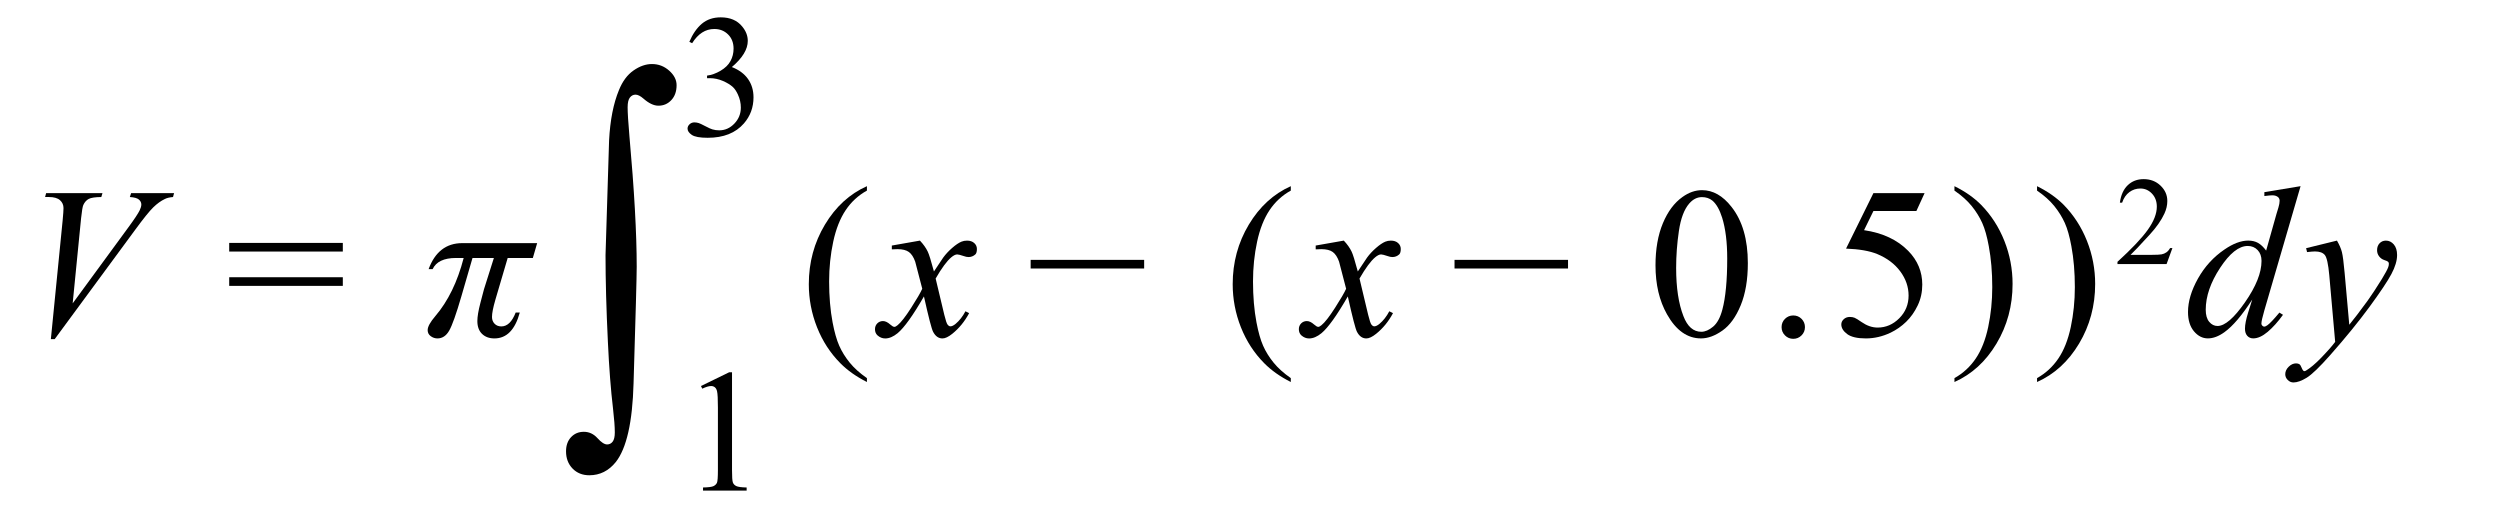 <?xml version="1.0" encoding="utf-8"?>
<!-- Generator: Adobe Illustrator 16.0.0, SVG Export Plug-In . SVG Version: 6.00 Build 0)  -->
<!DOCTYPE svg PUBLIC "-//W3C//DTD SVG 1.1//EN" "http://www.w3.org/Graphics/SVG/1.1/DTD/svg11.dtd">
<svg version="1.1" id="Layer_1" xmlns="http://www.w3.org/2000/svg" xmlns:xlink="http://www.w3.org/1999/xlink" x="0px" y="0px"
	 width="185.5px" height="38.695px" viewBox="0 0 185.5 38.695" enable-background="new 0 0 185.5 38.695" xml:space="preserve">
<g>
	<g>
		<path d="M44.93,18.931l0.264-8.511c0.078-1.504,0.322-2.749,0.732-3.735c0.264-0.654,0.625-1.14,1.084-1.458
			s0.913-0.476,1.362-0.476c0.488,0,0.916,0.164,1.282,0.491s0.549,0.686,0.549,1.077c0,0.459-0.129,0.828-0.388,1.106
			s-0.579,0.417-0.959,0.417c-0.342,0-0.713-0.176-1.113-0.527c-0.225-0.195-0.42-0.293-0.586-0.293s-0.305,0.071-0.417,0.212
			S46.57,7.617,46.57,7.959c0,0.4,0.044,1.108,0.132,2.124c0.361,4.014,0.542,7.251,0.542,9.712c0,0.684-0.078,3.564-0.234,8.643
			c-0.078,2.881-0.518,4.829-1.318,5.845c-0.527,0.654-1.182,0.981-1.963,0.981c-0.508,0-0.923-0.166-1.245-0.498
			S42,34.009,42,33.491c0-0.439,0.125-0.791,0.374-1.055s0.564-0.396,0.945-0.396c0.391,0,0.728,0.156,1.011,0.469
			s0.522,0.469,0.718,0.469c0.166,0,0.303-0.068,0.41-0.205s0.161-0.366,0.161-0.688c0-0.41-0.044-0.996-0.132-1.758
			c-0.166-1.396-0.293-3.047-0.381-4.951C44.988,22.944,44.93,20.796,44.93,18.931z"/>
	</g>
	<g>
		<path d="M51.149,3.103c0.246-0.58,0.556-1.027,0.93-1.343c0.375-0.315,0.841-0.473,1.4-0.473c0.69,0,1.219,0.224,1.587,0.673
			c0.279,0.334,0.419,0.692,0.419,1.073c0,0.626-0.394,1.274-1.181,1.942c0.529,0.208,0.929,0.503,1.2,0.889
			s0.406,0.838,0.406,1.358c0,0.745-0.237,1.39-0.711,1.936c-0.618,0.711-1.513,1.066-2.685,1.066c-0.58,0-0.974-0.072-1.184-0.216
			c-0.209-0.144-0.314-0.298-0.314-0.463c0-0.123,0.05-0.23,0.149-0.324c0.1-0.093,0.219-0.14,0.359-0.14
			c0.106,0,0.214,0.017,0.324,0.051c0.072,0.021,0.235,0.099,0.489,0.231c0.254,0.134,0.43,0.213,0.527,0.238
			c0.157,0.046,0.324,0.07,0.501,0.07c0.432,0,0.807-0.167,1.126-0.501c0.32-0.334,0.479-0.73,0.479-1.187
			c0-0.334-0.074-0.66-0.222-0.978c-0.11-0.237-0.23-0.417-0.362-0.54c-0.182-0.169-0.432-0.323-0.749-0.46
			C53.32,5.869,52.996,5.8,52.666,5.8h-0.203V5.61c0.334-0.042,0.669-0.163,1.006-0.362c0.336-0.199,0.581-0.438,0.733-0.717
			s0.229-0.586,0.229-0.92c0-0.436-0.136-0.788-0.41-1.057c-0.272-0.269-0.612-0.403-1.019-0.403c-0.656,0-1.204,0.351-1.644,1.054
			L51.149,3.103z"/>
	</g>
	<g>
		<path d="M52.012,28.643l2.095-1.022h0.209v7.269c0,0.482,0.02,0.782,0.06,0.901c0.041,0.119,0.124,0.209,0.251,0.273
			c0.127,0.063,0.385,0.1,0.774,0.107v0.234h-3.237v-0.234c0.406-0.008,0.668-0.043,0.787-0.105
			c0.119-0.061,0.201-0.143,0.248-0.246c0.046-0.104,0.07-0.414,0.07-0.931v-4.646c0-0.626-0.021-1.028-0.063-1.206
			c-0.03-0.135-0.083-0.234-0.162-0.299c-0.078-0.063-0.172-0.095-0.282-0.095c-0.157,0-0.375,0.065-0.654,0.196L52.012,28.643z"/>
	</g>
</g>
<g>
	<path d="M3.774,25.165l0.875-8.82c0.042-0.448,0.063-0.75,0.063-0.906c0-0.234-0.087-0.43-0.262-0.586
		c-0.175-0.156-0.449-0.234-0.824-0.234H3.345l0.078-0.289h4.18l-0.086,0.289c-0.453,0.005-0.765,0.052-0.934,0.141
		c-0.169,0.089-0.304,0.24-0.402,0.453c-0.052,0.115-0.107,0.44-0.164,0.977l-0.625,6.32l4.133-5.641
		c0.448-0.609,0.729-1.034,0.844-1.273c0.078-0.161,0.117-0.302,0.117-0.422c0-0.141-0.06-0.263-0.18-0.367
		c-0.12-0.104-0.344-0.167-0.672-0.188l0.094-0.289h3.188l-0.078,0.289c-0.255,0.021-0.458,0.07-0.609,0.148
		c-0.287,0.136-0.572,0.341-0.855,0.617c-0.284,0.276-0.733,0.833-1.348,1.672l-5.969,8.109H3.774z"/>
	<path d="M17.007,18.024h8.43v0.641h-8.43V18.024z M17.007,20.571h8.43v0.641h-8.43V20.571z"/>
	<path d="M39.857,18.04l-0.32,1.102h-1.867l-0.914,3.102c-0.167,0.573-0.25,0.998-0.25,1.273c0,0.203,0.063,0.371,0.191,0.504
		s0.296,0.199,0.504,0.199c0.442,0,0.797-0.344,1.063-1.031h0.305c-0.349,1.281-0.977,1.922-1.883,1.922
		c-0.38,0-0.687-0.112-0.918-0.336s-0.348-0.541-0.348-0.953c0-0.322,0.075-0.773,0.227-1.352l0.195-0.742
		c0.016-0.072,0.039-0.161,0.07-0.266l0.734-2.32H35.06l-0.828,2.852c-0.38,1.308-0.681,2.154-0.902,2.539
		c-0.222,0.386-0.512,0.578-0.871,0.578c-0.183,0-0.349-0.057-0.5-0.168s-0.227-0.262-0.227-0.449c0-0.25,0.19-0.596,0.57-1.039
		c0.942-1.104,1.644-2.541,2.102-4.313h-0.57c-0.896,0-1.474,0.276-1.734,0.828h-0.297c0.474-1.286,1.308-1.93,2.5-1.93H39.857z"/>
	<path d="M64.326,28.056v0.289c-0.786-0.396-1.442-0.859-1.969-1.391c-0.75-0.756-1.328-1.646-1.734-2.672s-0.609-2.091-0.609-3.195
		c0-1.614,0.398-3.087,1.195-4.418c0.797-1.331,1.836-2.282,3.117-2.855v0.328c-0.641,0.354-1.167,0.839-1.578,1.453
		c-0.411,0.615-0.719,1.394-0.922,2.336c-0.203,0.943-0.305,1.927-0.305,2.953c0,1.115,0.086,2.128,0.258,3.039
		c0.136,0.719,0.3,1.295,0.492,1.73c0.192,0.435,0.452,0.853,0.777,1.254C63.374,27.308,63.799,27.69,64.326,28.056z"/>
	<path d="M68.259,17.853c0.255,0.271,0.448,0.542,0.578,0.813c0.094,0.188,0.247,0.68,0.461,1.477l0.688-1.031
		c0.183-0.25,0.403-0.488,0.664-0.715s0.489-0.381,0.688-0.465c0.125-0.052,0.263-0.078,0.414-0.078c0.224,0,0.402,0.06,0.535,0.18
		c0.133,0.12,0.199,0.266,0.199,0.438c0,0.198-0.039,0.333-0.117,0.406c-0.146,0.13-0.313,0.195-0.5,0.195
		c-0.109,0-0.227-0.023-0.352-0.07c-0.245-0.083-0.409-0.125-0.492-0.125c-0.125,0-0.273,0.073-0.445,0.219
		c-0.323,0.271-0.708,0.794-1.156,1.57l0.641,2.688c0.099,0.412,0.183,0.658,0.25,0.738c0.067,0.081,0.136,0.121,0.203,0.121
		c0.109,0,0.237-0.06,0.383-0.18c0.286-0.239,0.531-0.552,0.734-0.938l0.273,0.141c-0.328,0.615-0.745,1.125-1.25,1.531
		c-0.286,0.229-0.528,0.344-0.727,0.344c-0.292,0-0.523-0.164-0.695-0.492c-0.109-0.203-0.336-1.078-0.68-2.625
		c-0.813,1.412-1.464,2.32-1.953,2.727c-0.317,0.26-0.625,0.391-0.922,0.391c-0.208,0-0.398-0.076-0.57-0.227
		c-0.125-0.114-0.188-0.268-0.188-0.461c0-0.172,0.058-0.314,0.172-0.43c0.114-0.114,0.255-0.172,0.422-0.172
		s0.344,0.084,0.531,0.25c0.136,0.12,0.239,0.18,0.313,0.18c0.063,0,0.144-0.041,0.242-0.125c0.245-0.197,0.578-0.625,1-1.281
		s0.698-1.13,0.828-1.422c-0.323-1.266-0.497-1.935-0.523-2.008c-0.12-0.338-0.276-0.578-0.469-0.719s-0.477-0.211-0.852-0.211
		c-0.12,0-0.258,0.005-0.414,0.016V18.22L68.259,17.853z"/>
	<path d="M84.896,19.923h-8.422v-0.641h8.422V19.923z"/>
	<path d="M95.778,28.056v0.289c-0.786-0.396-1.442-0.859-1.969-1.391c-0.75-0.756-1.328-1.646-1.734-2.672s-0.609-2.091-0.609-3.195
		c0-1.614,0.398-3.087,1.195-4.418c0.797-1.331,1.836-2.282,3.117-2.855v0.328c-0.641,0.354-1.167,0.839-1.578,1.453
		c-0.411,0.615-0.719,1.394-0.922,2.336c-0.203,0.943-0.305,1.927-0.305,2.953c0,1.115,0.086,2.128,0.258,3.039
		c0.136,0.719,0.3,1.295,0.492,1.73c0.192,0.435,0.452,0.853,0.777,1.254C94.826,27.308,95.251,27.69,95.778,28.056z"/>
	<path d="M99.71,17.853c0.255,0.271,0.448,0.542,0.578,0.813c0.094,0.188,0.247,0.68,0.461,1.477l0.688-1.031
		c0.183-0.25,0.403-0.488,0.664-0.715s0.489-0.381,0.688-0.465c0.125-0.052,0.263-0.078,0.414-0.078c0.224,0,0.402,0.06,0.535,0.18
		c0.133,0.12,0.199,0.266,0.199,0.438c0,0.198-0.039,0.333-0.117,0.406c-0.146,0.13-0.313,0.195-0.5,0.195
		c-0.109,0-0.227-0.023-0.352-0.07c-0.245-0.083-0.409-0.125-0.492-0.125c-0.125,0-0.273,0.073-0.445,0.219
		c-0.323,0.271-0.708,0.794-1.156,1.57l0.641,2.688c0.099,0.412,0.183,0.658,0.25,0.738c0.067,0.081,0.136,0.121,0.203,0.121
		c0.109,0,0.237-0.06,0.383-0.18c0.286-0.239,0.531-0.552,0.734-0.938l0.273,0.141c-0.328,0.615-0.745,1.125-1.25,1.531
		c-0.286,0.229-0.528,0.344-0.727,0.344c-0.292,0-0.523-0.164-0.695-0.492c-0.109-0.203-0.336-1.078-0.68-2.625
		c-0.813,1.412-1.464,2.32-1.953,2.727c-0.317,0.26-0.625,0.391-0.922,0.391c-0.208,0-0.398-0.076-0.57-0.227
		c-0.125-0.114-0.188-0.268-0.188-0.461c0-0.172,0.058-0.314,0.172-0.43c0.114-0.114,0.255-0.172,0.422-0.172
		s0.344,0.084,0.531,0.25c0.136,0.12,0.239,0.18,0.313,0.18c0.063,0,0.144-0.041,0.242-0.125c0.245-0.197,0.578-0.625,1-1.281
		s0.698-1.13,0.828-1.422c-0.323-1.266-0.497-1.935-0.523-2.008c-0.12-0.338-0.276-0.578-0.469-0.719s-0.477-0.211-0.852-0.211
		c-0.12,0-0.258,0.005-0.414,0.016V18.22L99.71,17.853z"/>
	<path d="M116.348,19.923h-8.422v-0.641h8.422V19.923z"/>
	<path d="M122.838,19.688c0-1.208,0.183-2.249,0.547-3.121c0.364-0.872,0.849-1.522,1.453-1.949
		c0.469-0.338,0.953-0.508,1.453-0.508c0.813,0,1.542,0.414,2.188,1.242c0.808,1.026,1.211,2.417,1.211,4.172
		c0,1.229-0.177,2.273-0.531,3.133s-0.806,1.483-1.355,1.871c-0.55,0.389-1.079,0.582-1.59,0.582c-1.011,0-1.852-0.596-2.523-1.789
		C123.123,22.316,122.838,21.105,122.838,19.688z M124.37,19.884c0,1.459,0.18,2.648,0.539,3.57
		c0.297,0.776,0.739,1.164,1.328,1.164c0.281,0,0.573-0.126,0.875-0.379c0.302-0.252,0.531-0.676,0.688-1.27
		c0.239-0.896,0.359-2.158,0.359-3.789c0-1.208-0.125-2.216-0.375-3.023c-0.188-0.599-0.43-1.023-0.727-1.273
		c-0.214-0.172-0.472-0.258-0.773-0.258c-0.354,0-0.669,0.159-0.945,0.477c-0.375,0.433-0.63,1.112-0.766,2.039
		C124.437,18.069,124.37,18.983,124.37,19.884z"/>
	<path d="M133.06,23.407c0.245,0,0.45,0.085,0.617,0.254c0.167,0.17,0.25,0.374,0.25,0.613c0,0.24-0.085,0.444-0.254,0.613
		s-0.374,0.254-0.613,0.254s-0.444-0.085-0.613-0.254s-0.254-0.373-0.254-0.613c0-0.244,0.085-0.45,0.254-0.617
		C132.616,23.491,132.821,23.407,133.06,23.407z"/>
	<path d="M142.805,14.329l-0.609,1.328h-3.188l-0.695,1.422c1.38,0.203,2.474,0.716,3.281,1.539c0.692,0.708,1.039,1.542,1.039,2.5
		c0,0.558-0.113,1.073-0.34,1.547c-0.227,0.475-0.512,0.878-0.855,1.211c-0.344,0.334-0.727,0.602-1.148,0.805
		c-0.599,0.286-1.214,0.43-1.844,0.43c-0.636,0-1.098-0.108-1.387-0.324s-0.434-0.454-0.434-0.715c0-0.146,0.06-0.274,0.18-0.387
		c0.12-0.111,0.271-0.168,0.453-0.168c0.136,0,0.254,0.021,0.355,0.063c0.102,0.042,0.274,0.148,0.52,0.32
		c0.391,0.271,0.786,0.406,1.188,0.406c0.609,0,1.145-0.23,1.605-0.691s0.691-1.021,0.691-1.684c0-0.641-0.206-1.238-0.617-1.793
		s-0.979-0.983-1.703-1.285c-0.567-0.234-1.341-0.37-2.32-0.406l2.031-4.117H142.805z"/>
	<path d="M145.02,14.142v-0.328c0.792,0.391,1.45,0.852,1.977,1.383c0.745,0.761,1.32,1.652,1.727,2.676s0.609,2.09,0.609,3.199
		c0,1.615-0.397,3.088-1.191,4.418s-1.835,2.282-3.121,2.855v-0.289c0.641-0.359,1.168-0.846,1.582-1.457
		c0.414-0.612,0.722-1.391,0.922-2.336s0.301-1.931,0.301-2.957c0-1.109-0.086-2.122-0.258-3.039
		c-0.13-0.719-0.293-1.294-0.488-1.727c-0.195-0.432-0.454-0.849-0.777-1.25C145.978,14.889,145.551,14.506,145.02,14.142z"/>
	<path d="M151.148,14.142v-0.328c0.791,0.391,1.449,0.852,1.977,1.383c0.744,0.761,1.32,1.652,1.727,2.676s0.609,2.09,0.609,3.199
		c0,1.615-0.398,3.088-1.191,4.418c-0.795,1.33-1.836,2.282-3.121,2.855v-0.289c0.641-0.359,1.168-0.846,1.582-1.457
		c0.414-0.612,0.721-1.391,0.922-2.336c0.199-0.945,0.301-1.931,0.301-2.957c0-1.109-0.086-2.122-0.258-3.039
		c-0.131-0.719-0.293-1.294-0.488-1.727c-0.195-0.432-0.455-0.849-0.777-1.25C152.105,14.889,151.68,14.506,151.148,14.142z"/>
	<path d="M161.193,18.406l-0.434,1.189h-3.643v-0.168c1.072-0.978,1.826-1.776,2.264-2.396c0.438-0.619,0.656-1.186,0.656-1.699
		c0-0.392-0.121-0.713-0.361-0.966c-0.238-0.252-0.525-0.378-0.859-0.378c-0.305,0-0.576,0.089-0.818,0.267
		c-0.24,0.178-0.42,0.438-0.535,0.781h-0.168c0.076-0.562,0.271-0.993,0.584-1.293c0.314-0.301,0.707-0.451,1.178-0.451
		c0.502,0,0.92,0.161,1.256,0.483s0.502,0.701,0.502,1.139c0,0.313-0.072,0.625-0.217,0.938c-0.227,0.492-0.59,1.013-1.094,1.563
		c-0.756,0.826-1.229,1.324-1.416,1.494h1.611c0.328,0,0.559-0.012,0.689-0.036c0.133-0.024,0.252-0.074,0.357-0.148
		c0.107-0.075,0.199-0.18,0.279-0.317H161.193z"/>
	<path d="M170.703,13.813l-2.688,9.219c-0.145,0.5-0.219,0.828-0.219,0.984c0,0.053,0.023,0.102,0.066,0.148
		c0.045,0.047,0.09,0.07,0.137,0.07c0.068,0,0.148-0.033,0.242-0.102c0.178-0.125,0.475-0.438,0.891-0.938l0.266,0.164
		c-0.375,0.521-0.754,0.943-1.137,1.266s-0.74,0.484-1.074,0.484c-0.176,0-0.322-0.063-0.438-0.188
		c-0.113-0.125-0.172-0.302-0.172-0.531c0-0.297,0.078-0.695,0.234-1.195l0.305-0.969c-0.754,1.167-1.441,1.975-2.063,2.422
		c-0.426,0.307-0.836,0.461-1.227,0.461c-0.395,0-0.74-0.176-1.035-0.527c-0.293-0.352-0.441-0.829-0.441-1.434
		c0-0.775,0.248-1.604,0.742-2.484c0.496-0.88,1.148-1.596,1.961-2.148c0.641-0.442,1.23-0.664,1.766-0.664
		c0.281,0,0.523,0.058,0.727,0.172c0.203,0.115,0.404,0.305,0.602,0.57l0.766-2.719c0.059-0.192,0.105-0.346,0.141-0.461
		c0.063-0.208,0.094-0.38,0.094-0.516c0-0.109-0.039-0.2-0.117-0.273c-0.109-0.088-0.25-0.133-0.422-0.133
		c-0.119,0-0.316,0.019-0.594,0.055v-0.289L170.703,13.813z M167.805,19.36c0-0.333-0.096-0.602-0.289-0.805
		c-0.191-0.203-0.438-0.305-0.734-0.305c-0.656,0-1.34,0.542-2.051,1.625c-0.711,1.084-1.066,2.12-1.066,3.109
		c0,0.391,0.086,0.689,0.258,0.895c0.172,0.206,0.379,0.309,0.617,0.309c0.543,0,1.223-0.586,2.039-1.758
		C167.396,21.259,167.805,20.235,167.805,19.36z"/>
	<path d="M173.402,17.853c0.176,0.302,0.299,0.585,0.367,0.848c0.066,0.263,0.135,0.78,0.203,1.551l0.344,3.844
		c0.313-0.375,0.766-0.969,1.359-1.781c0.285-0.396,0.641-0.935,1.063-1.617c0.254-0.417,0.41-0.708,0.469-0.875
		c0.031-0.083,0.047-0.169,0.047-0.258c0-0.057-0.02-0.104-0.055-0.141c-0.037-0.036-0.133-0.079-0.285-0.129
		c-0.154-0.049-0.281-0.141-0.383-0.273s-0.152-0.285-0.152-0.457c0-0.213,0.063-0.385,0.188-0.516
		c0.125-0.13,0.281-0.195,0.469-0.195c0.229,0,0.424,0.095,0.586,0.285c0.16,0.19,0.242,0.452,0.242,0.785
		c0,0.412-0.141,0.882-0.422,1.41c-0.281,0.529-0.824,1.34-1.625,2.434c-0.803,1.094-1.773,2.286-2.914,3.578
		c-0.787,0.891-1.371,1.451-1.75,1.684c-0.381,0.231-0.707,0.348-0.977,0.348c-0.162,0-0.305-0.062-0.426-0.184
		c-0.123-0.123-0.184-0.265-0.184-0.426c0-0.203,0.084-0.389,0.254-0.555c0.168-0.167,0.352-0.25,0.551-0.25
		c0.104,0,0.189,0.023,0.258,0.07c0.041,0.025,0.086,0.1,0.137,0.223c0.049,0.122,0.094,0.204,0.137,0.246
		c0.025,0.025,0.057,0.039,0.094,0.039c0.031,0,0.086-0.026,0.164-0.078c0.285-0.178,0.619-0.459,1-0.844
		c0.5-0.511,0.869-0.928,1.109-1.25l-0.438-4.953c-0.074-0.817-0.184-1.315-0.328-1.492c-0.146-0.177-0.391-0.266-0.734-0.266
		c-0.109,0-0.305,0.016-0.586,0.047l-0.07-0.289L173.402,17.853z"/>
</g>
<g>
</g>
<g>
</g>
<g>
</g>
<g>
</g>
<g>
</g>
</svg>
